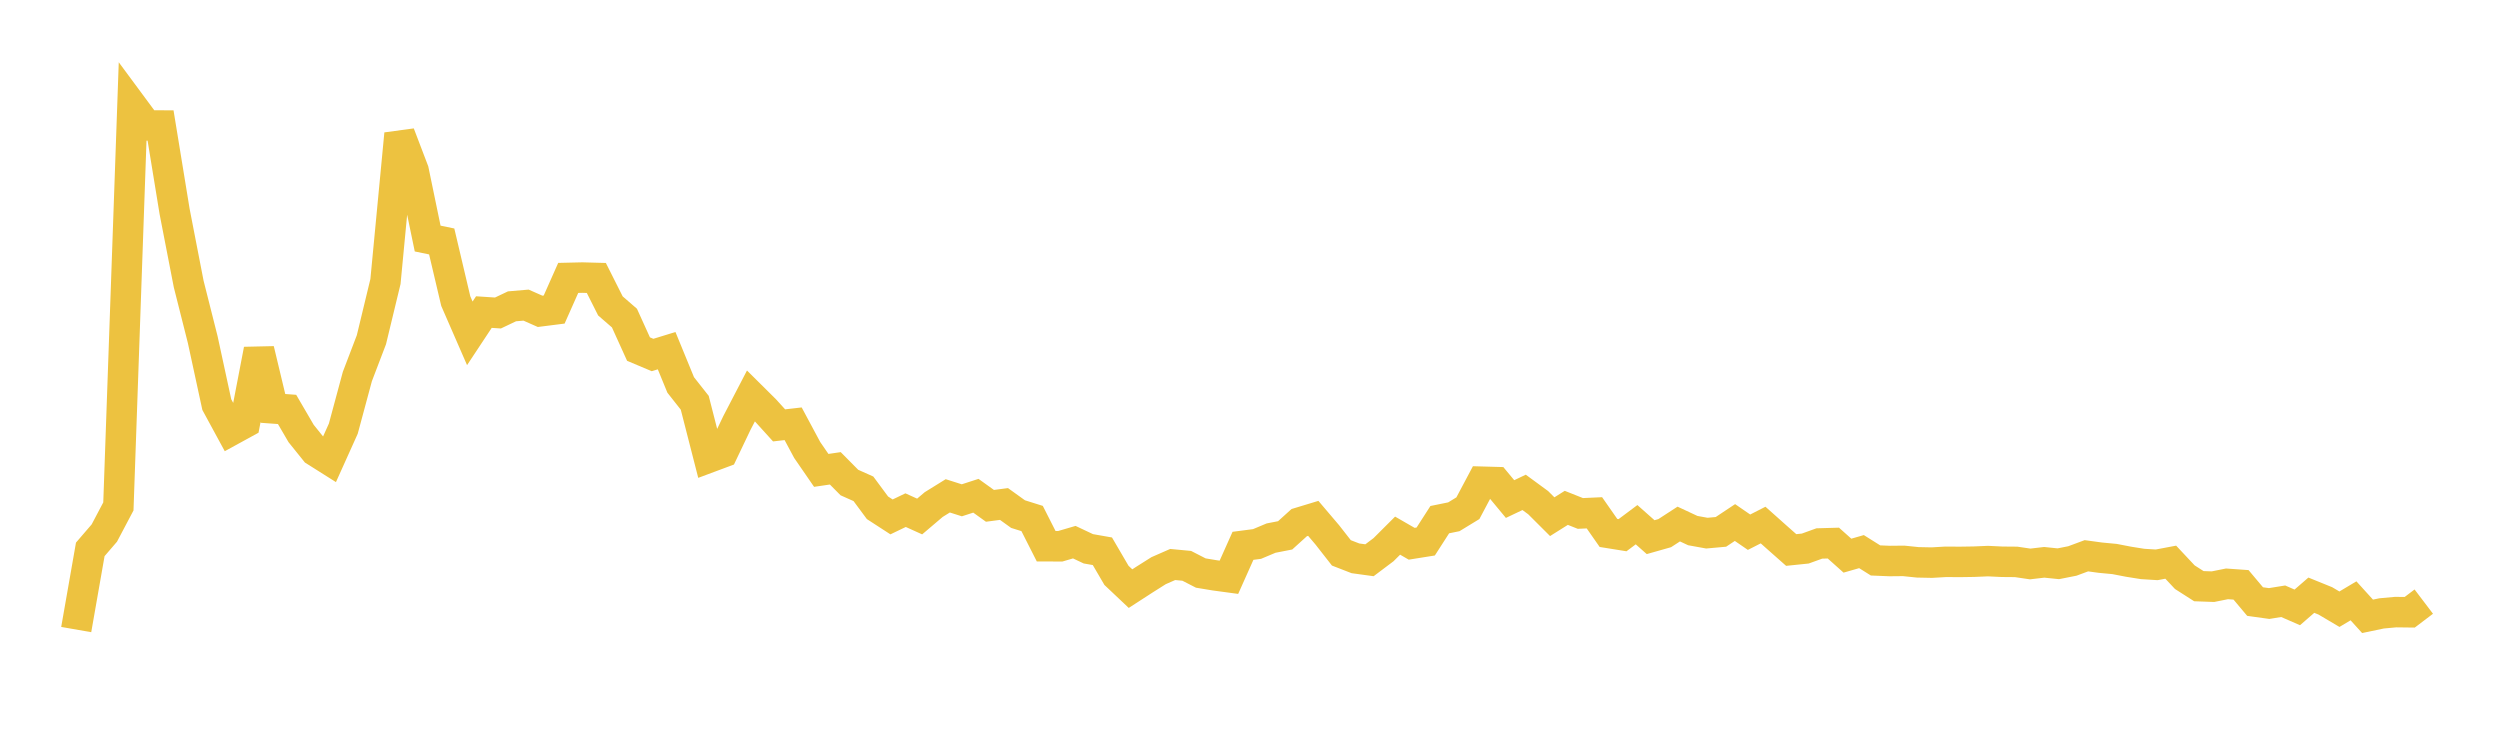 <svg width="164" height="48" xmlns="http://www.w3.org/2000/svg" xmlns:xlink="http://www.w3.org/1999/xlink"><path fill="none" stroke="rgb(237,194,64)" stroke-width="2" d="M5,41.299L5.922,36.039L6.844,34.968L7.766,33.221L8.689,6.981L9.611,8.228L10.533,8.234L11.455,13.875L12.377,18.625L13.299,22.28L14.222,26.542L15.144,28.24L16.066,27.735L16.988,22.938L17.91,26.791L18.832,26.858L19.754,28.438L20.677,29.585L21.599,30.167L22.521,28.119L23.443,24.699L24.365,22.285L25.287,18.466L26.21,8.779L27.132,11.195L28.054,15.649L28.976,15.839L29.898,19.752L30.82,21.867L31.743,20.472L32.665,20.533L33.587,20.095L34.509,20.016L35.431,20.423L36.353,20.306L37.275,18.231L38.198,18.209L39.12,18.234L40.042,20.067L40.964,20.867L41.886,22.9L42.808,23.288L43.731,23.004L44.653,25.252L45.575,26.421L46.497,30.022L47.419,29.678L48.341,27.746L49.263,25.972L50.186,26.888L51.108,27.905L52.03,27.799L52.952,29.519L53.874,30.857L54.796,30.722L55.719,31.654L56.641,32.066L57.563,33.311L58.485,33.909L59.407,33.466L60.329,33.883L61.251,33.099L62.174,32.527L63.096,32.82L64.018,32.521L64.94,33.183L65.862,33.062L66.784,33.725L67.707,34.014L68.629,35.833L69.551,35.836L70.473,35.566L71.395,36.001L72.317,36.163L73.24,37.743L74.162,38.614L75.084,38.017L76.006,37.435L76.928,37.031L77.85,37.118L78.772,37.591L79.695,37.744L80.617,37.869L81.539,35.806L82.461,35.686L83.383,35.299L84.305,35.119L85.228,34.284L86.15,34.004L87.072,35.089L87.994,36.268L88.916,36.626L89.838,36.753L90.76,36.059L91.683,35.138L92.605,35.67L93.527,35.523L94.449,34.089L95.371,33.901L96.293,33.339L97.216,31.601L98.138,31.627L99.06,32.738L99.982,32.299L100.904,32.975L101.826,33.895L102.749,33.315L103.671,33.682L104.593,33.64L105.515,34.961L106.437,35.109L107.359,34.42L108.281,35.237L109.204,34.975L110.126,34.377L111.048,34.807L111.97,34.974L112.892,34.891L113.814,34.278L114.737,34.913L115.659,34.443L116.581,35.265L117.503,36.08L118.425,35.985L119.347,35.652L120.269,35.626L121.192,36.451L122.114,36.186L123.036,36.765L123.958,36.803L124.88,36.794L125.802,36.889L126.725,36.908L127.647,36.855L128.569,36.861L129.491,36.847L130.413,36.808L131.335,36.852L132.257,36.86L133.18,36.996L134.102,36.888L135.024,36.983L135.946,36.8L136.868,36.458L137.79,36.584L138.713,36.671L139.635,36.849L140.557,36.996L141.479,37.053L142.401,36.879L143.323,37.863L144.246,38.453L145.168,38.486L146.09,38.301L147.012,38.366L147.934,39.463L148.856,39.591L149.778,39.442L150.701,39.845L151.623,39.045L152.545,39.419L153.467,39.964L154.389,39.414L155.311,40.431L156.234,40.238L157.156,40.154L158.078,40.165L159,39.465"></path></svg>
